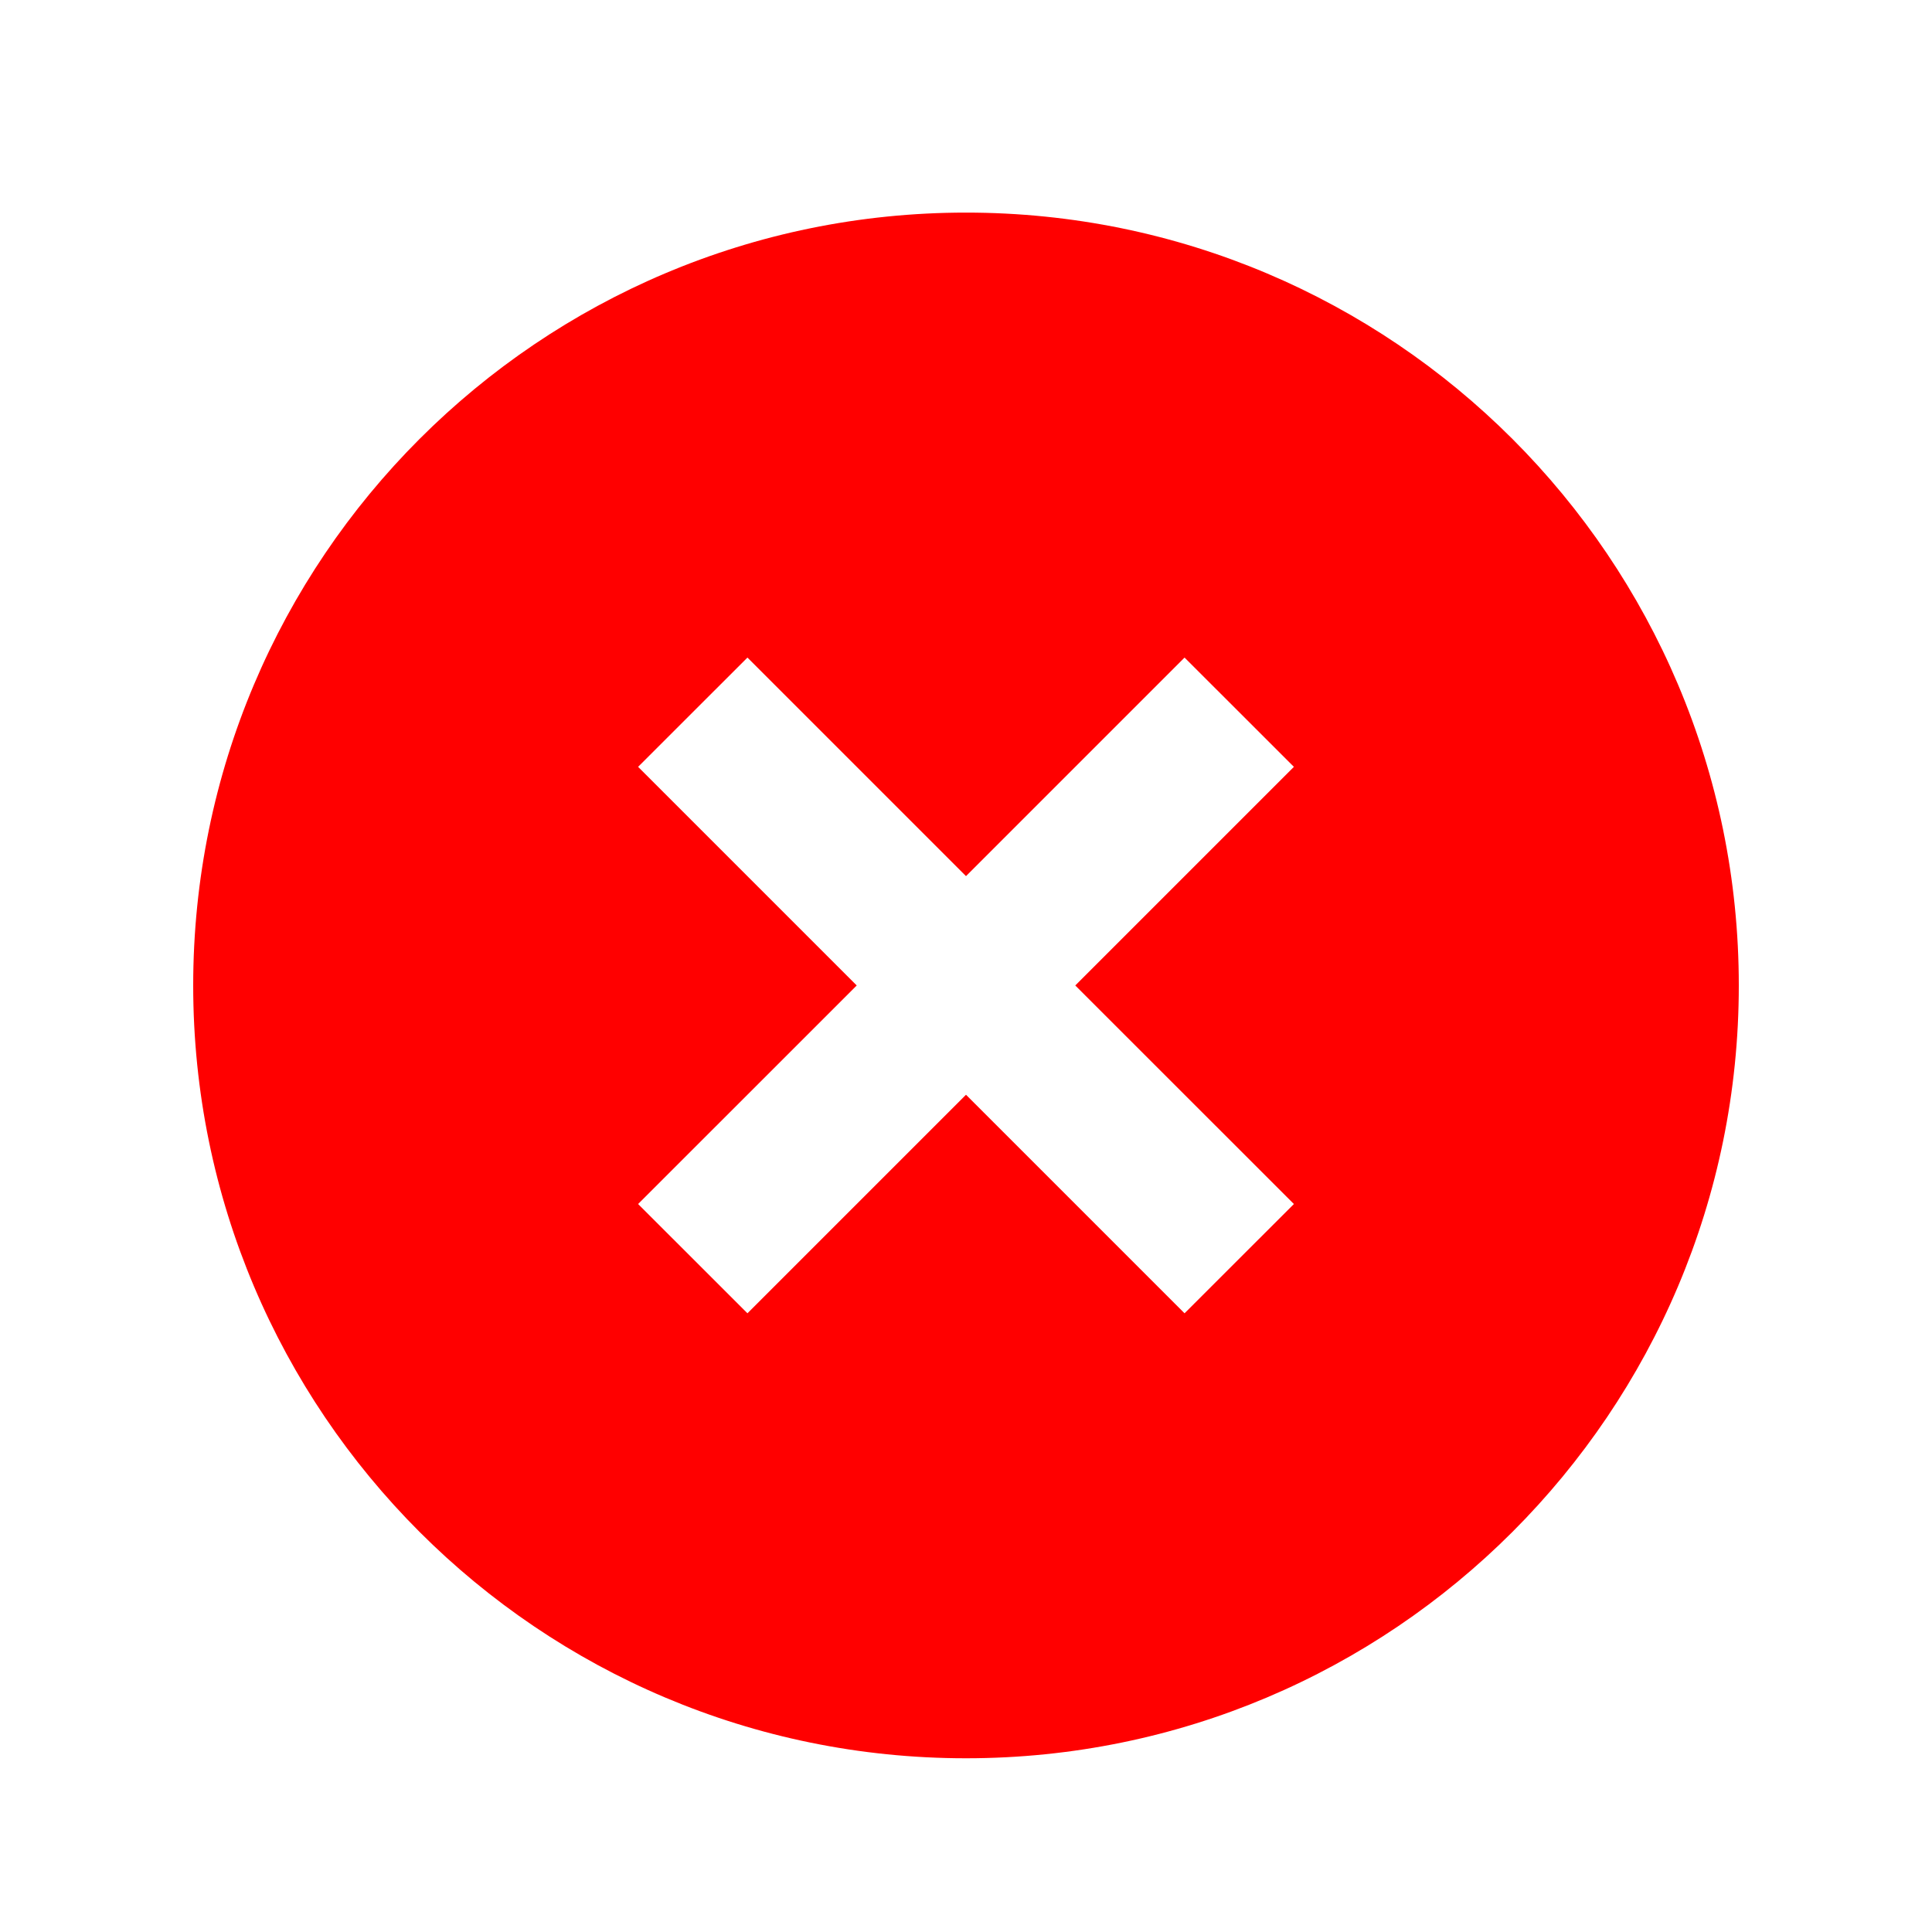 <svg width="25" height="25" viewBox="0 0 25 25" fill="none" xmlns="http://www.w3.org/2000/svg">
<path d="M12.5 22.752C6.977 22.752 2.5 18.274 2.5 12.752C2.5 7.229 6.977 2.751 12.5 2.751C18.023 2.751 22.5 7.229 22.5 12.752C22.5 18.274 18.023 22.752 12.5 22.752ZM12.5 11.337L9.672 8.509L8.257 9.923L11.086 12.752L8.257 15.58L9.672 16.994L12.5 14.166L15.328 16.994L16.743 15.58L13.914 12.752L16.743 9.923L15.328 8.509L12.5 11.337Z" fill="#FF0000"/>
</svg>
